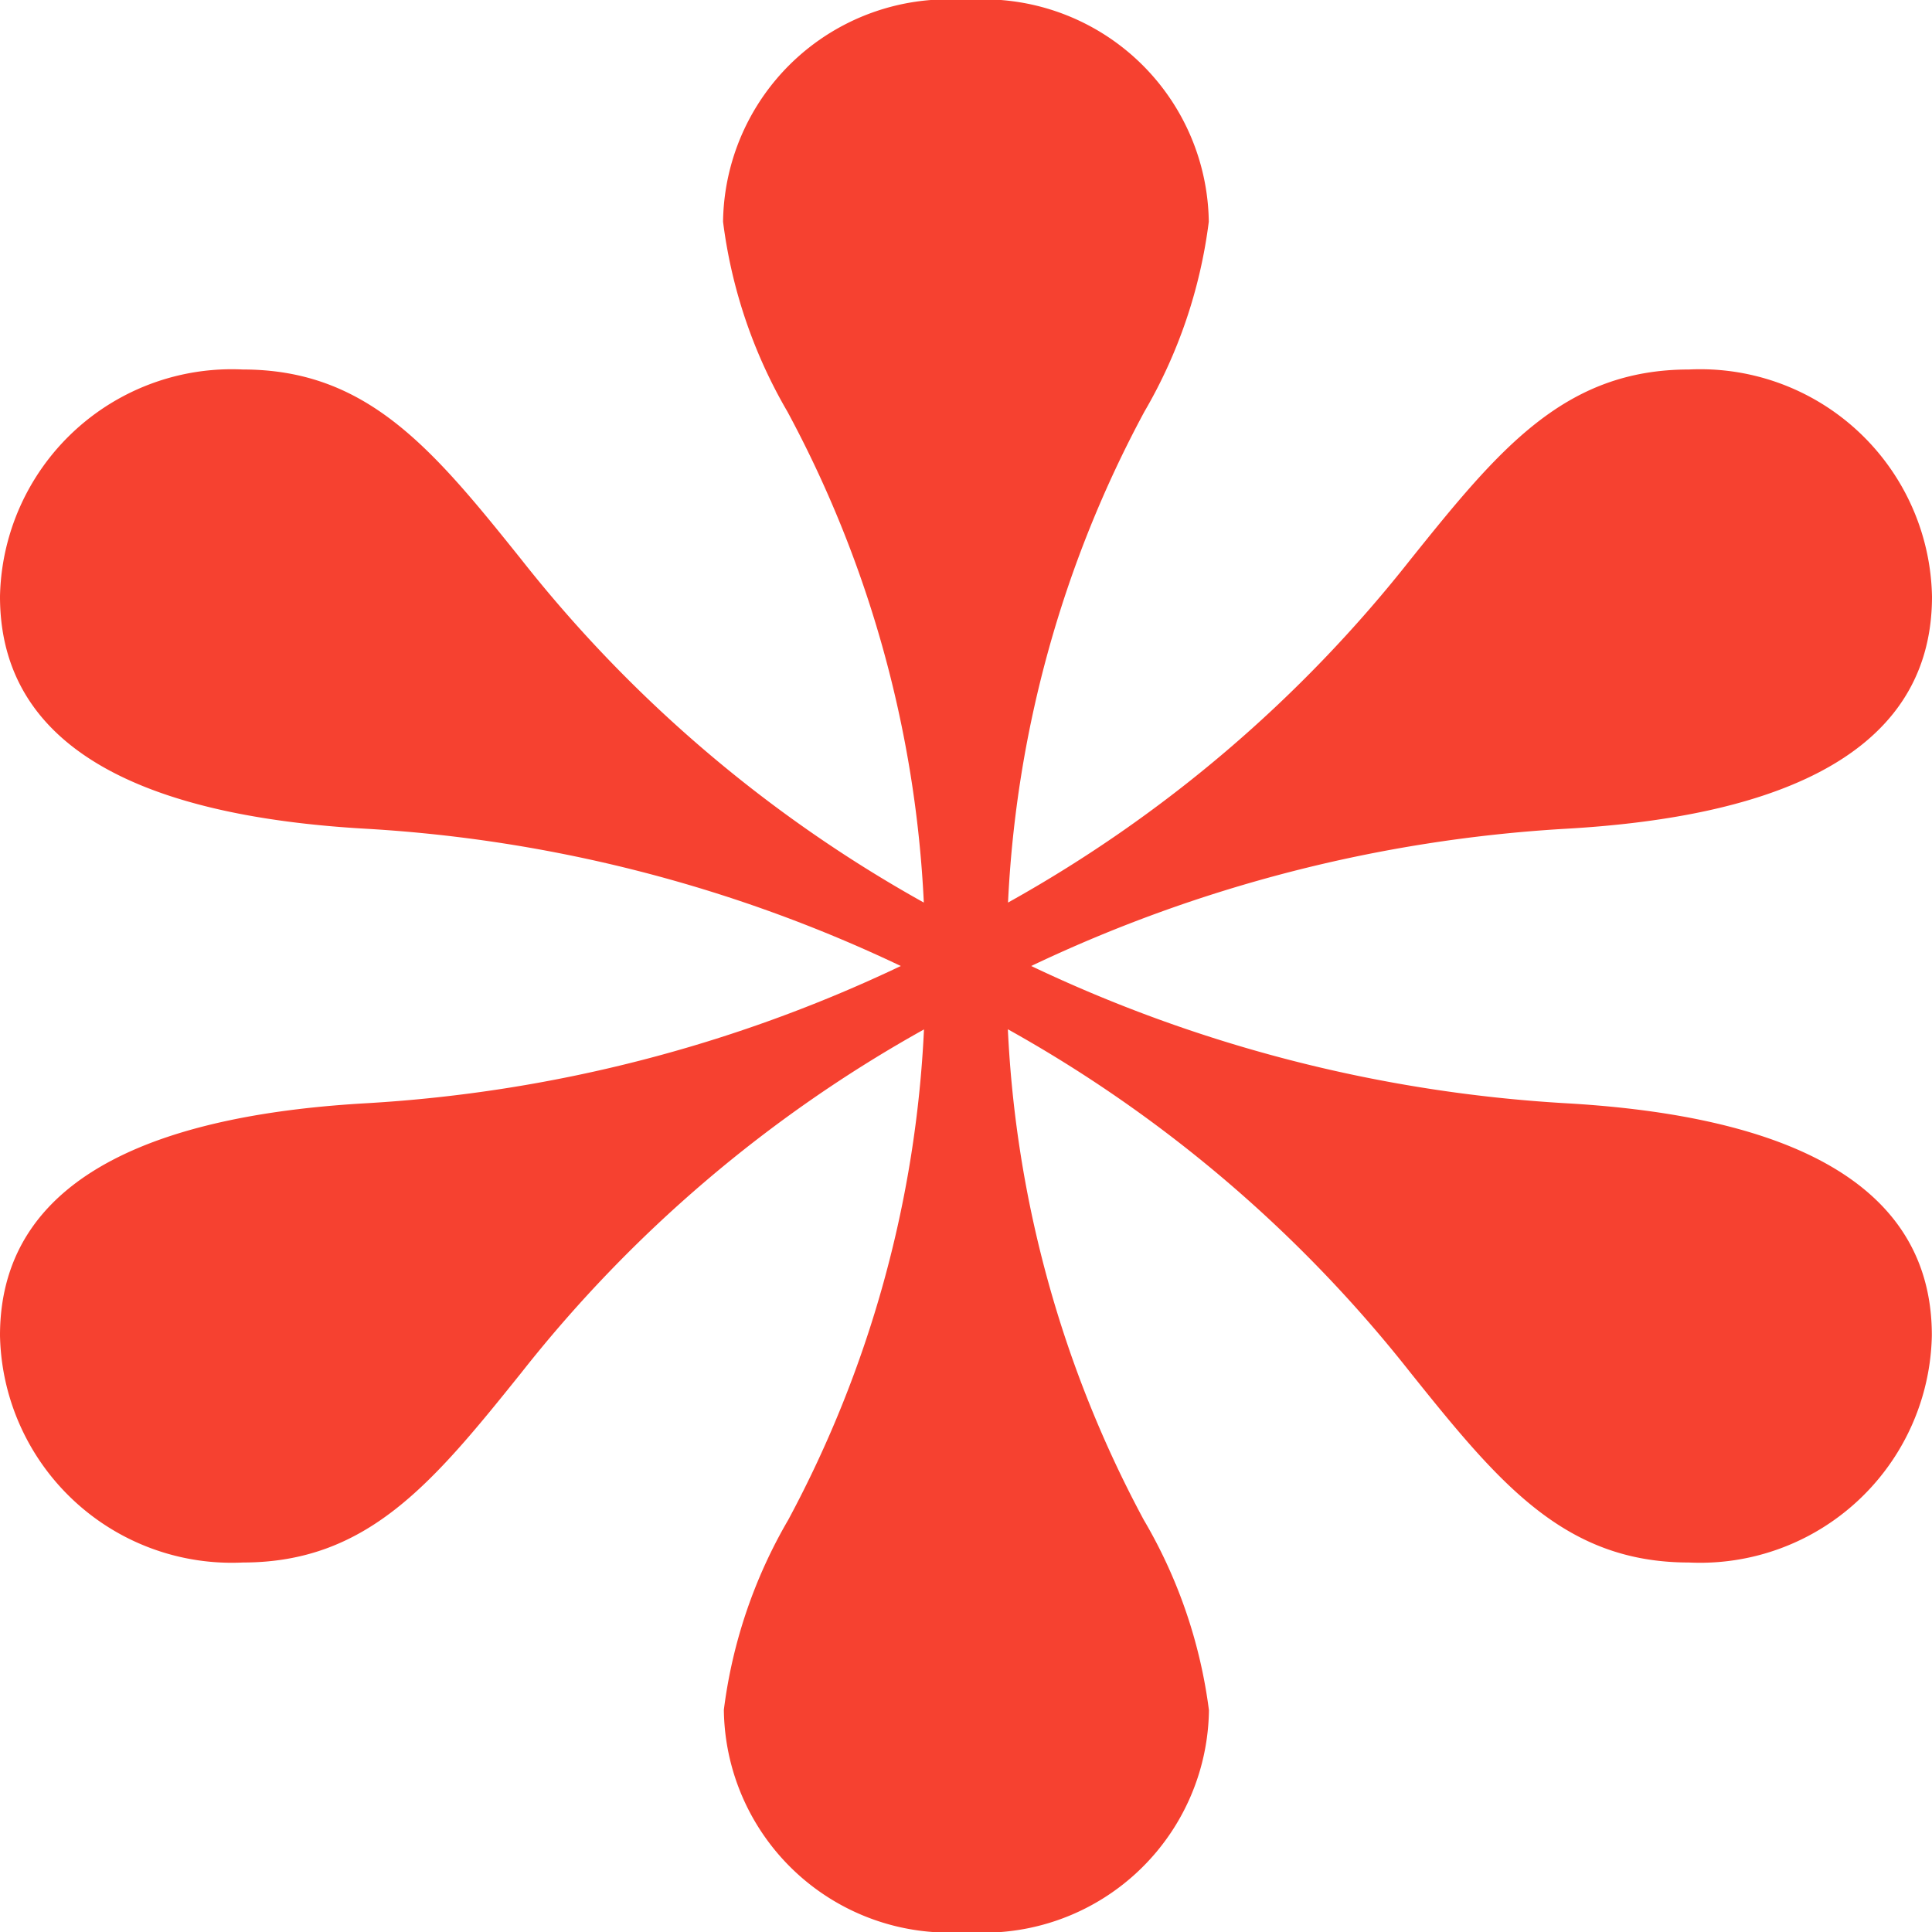 <svg xmlns="http://www.w3.org/2000/svg" width="12" height="12" viewBox="0 0 12 12"><path d="M10.558-9.588a8.926,8.926,0,0,1-3.313-.852,8.926,8.926,0,0,1,3.313-.852c1.178-.066,2.282-.393,2.282-1.443a1.44,1.44,0,0,0-1.509-1.41c-.773,0-1.178.492-1.73,1.18a8.357,8.357,0,0,1-2.5,2.131,7.137,7.137,0,0,1,.847-3.049,3.109,3.109,0,0,0,.4-1.18A1.4,1.4,0,0,0,6.84-16.44a1.4,1.4,0,0,0-1.509,1.377,3.109,3.109,0,0,0,.4,1.18,7.137,7.137,0,0,1,.847,3.049,8.357,8.357,0,0,1-2.5-2.131c-.552-.689-.957-1.18-1.73-1.18A1.44,1.44,0,0,0,.84-12.735c0,1.049,1.1,1.377,2.282,1.443a8.926,8.926,0,0,1,3.313.852,8.926,8.926,0,0,1-3.313.852C1.944-9.522.84-9.194.84-8.145a1.44,1.44,0,0,0,1.509,1.41c.773,0,1.178-.492,1.73-1.18a8.357,8.357,0,0,1,2.5-2.131A7.137,7.137,0,0,1,5.736-7a3.109,3.109,0,0,0-.4,1.18A1.4,1.4,0,0,0,6.84-4.44,1.4,1.4,0,0,0,8.349-5.817,3.109,3.109,0,0,0,7.944-7,7.137,7.137,0,0,1,7.1-10.047,8.357,8.357,0,0,1,9.6-7.915c.552.689.957,1.18,1.73,1.18a1.44,1.44,0,0,0,1.509-1.41C12.84-9.194,11.736-9.522,10.558-9.588Z" transform="translate(-0.84 16.44)" fill="#f64130"/></svg>